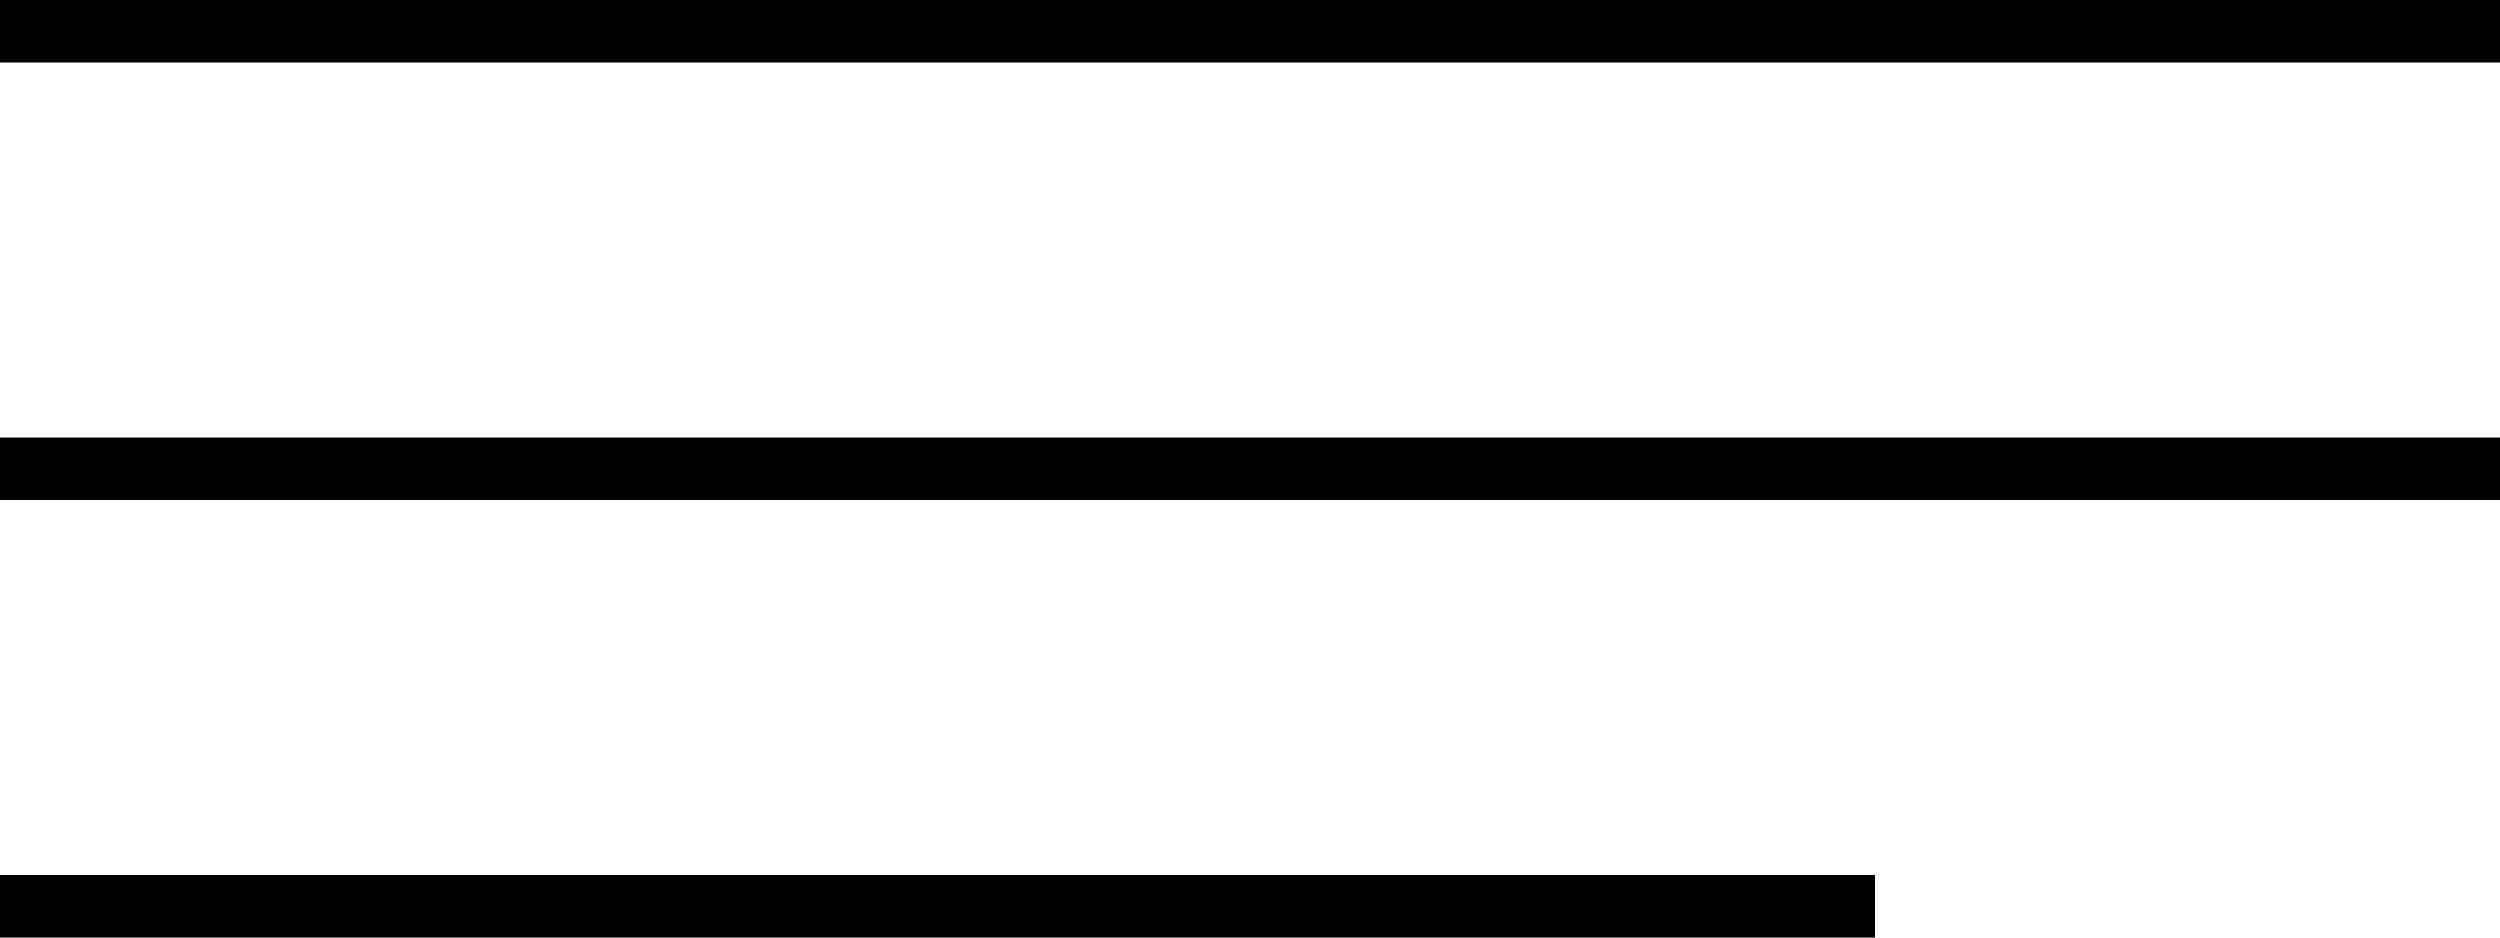 <svg width="40" height="15" viewBox="0 0 40 15" fill="none" xmlns="http://www.w3.org/2000/svg">
<g clip-path="url(#clip0_319_2076)">
<path d="M40 0H0V1H40V0Z" fill="black"/>
<path d="M40 7H0V8H40V7Z" fill="black"/>
<path d="M30 14H0V15H30V14Z" fill="black"/>
</g>
<defs>
<clipPath id="clip0_319_2076">
<rect width="40" height="15" fill="white"/>
</clipPath>
</defs>
</svg>
